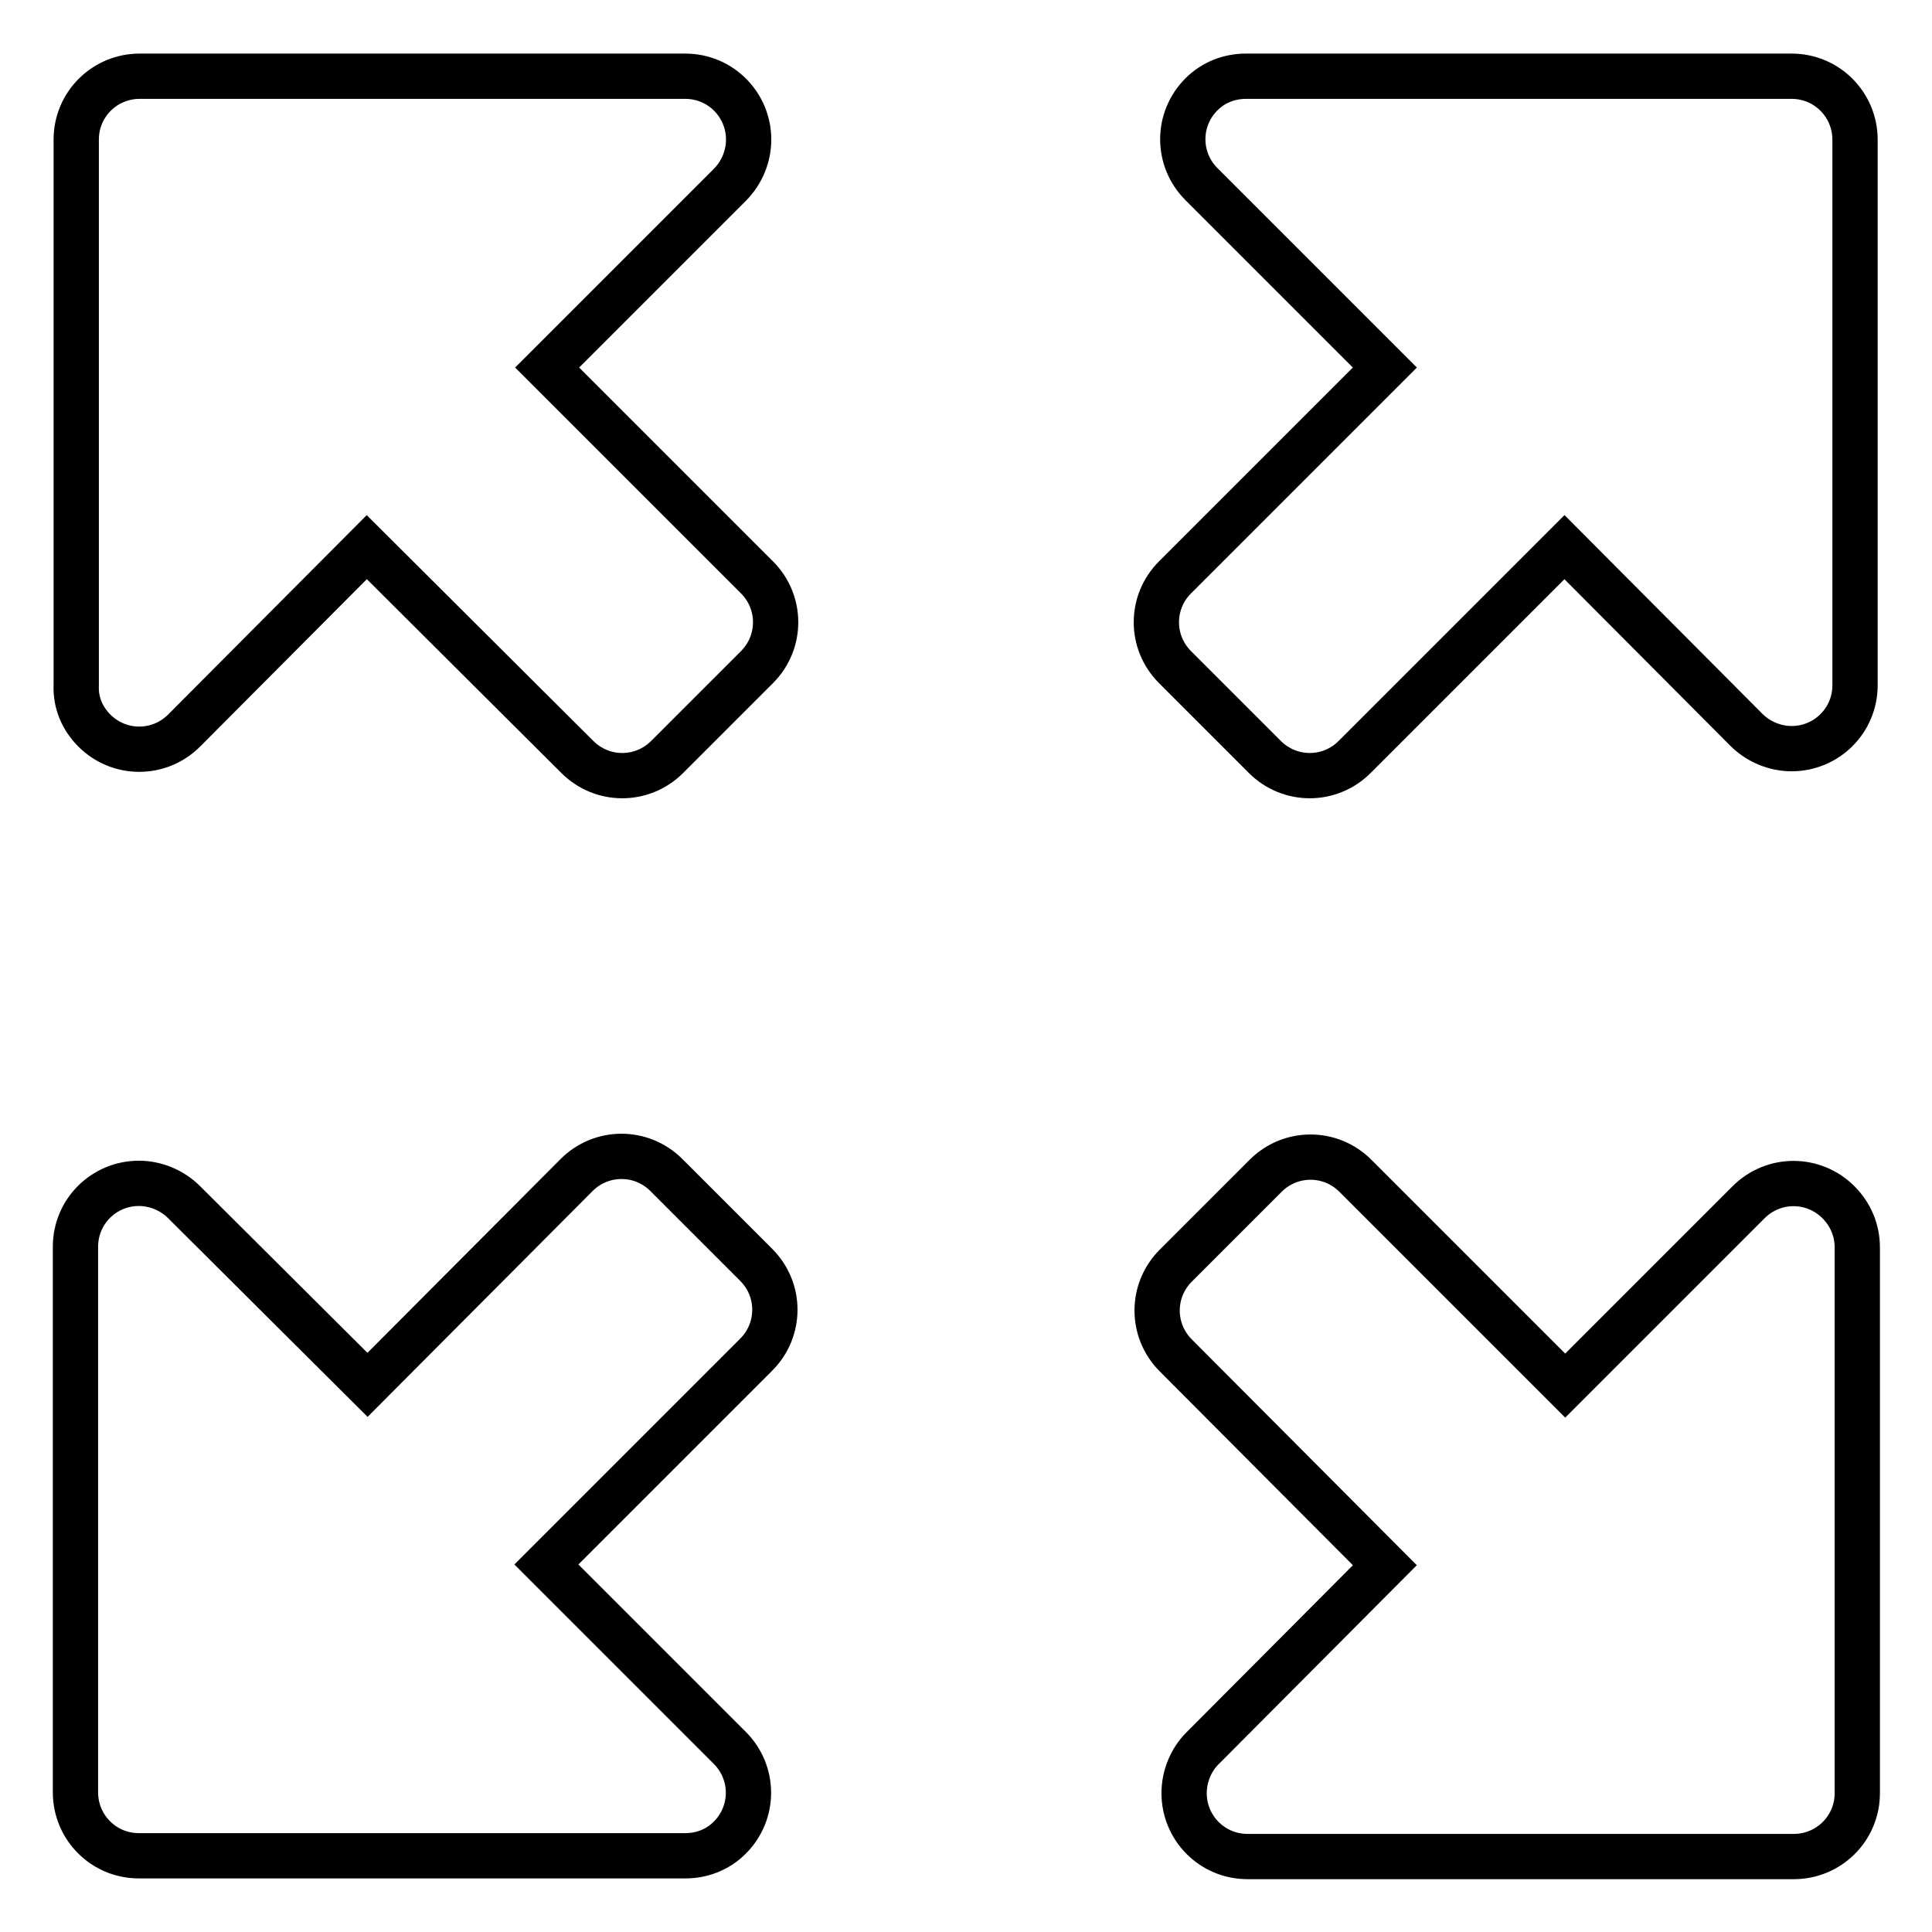 <?xml version="1.0" encoding="utf-8"?>
<!-- Svg Vector Icons : http://www.onlinewebfonts.com/icon -->
<!DOCTYPE svg PUBLIC "-//W3C//DTD SVG 1.1//EN" "http://www.w3.org/Graphics/SVG/1.1/DTD/svg11.dtd">
<svg version="1.1" xmlns="http://www.w3.org/2000/svg" xmlns:xlink="http://www.w3.org/1999/xlink" x="0px" y="0px" viewBox="0 0 256 256" enable-background="new 0 0 256 256" xml:space="preserve">
<g> <path stroke-width="6" fill-opacity="0" stroke="#000000"  d="M183.5,207.4l-27.7-27.8c-3.3-3.3-3.3-8.6,0-11.9l11.9-11.9c3.3-3.3,8.6-3.3,11.9,0l27.8,27.8l24.3-24.3 c3.3-3.3,8.6-3.3,11.9,0c1.6,1.6,2.5,3.7,2.5,6v72.3c0,4.7-3.8,8.4-8.4,8.4h-72.4c-4.7,0-8.4-3.8-8.4-8.4c0-2.2,0.9-4.4,2.4-5.9 L183.5,207.4L183.5,207.4z M48.7,183.5l27.7-27.8c3.3-3.3,8.6-3.3,11.9,0l11.9,11.9c3.3,3.3,3.3,8.6,0,11.9l-27.8,27.8l24.3,24.3 c3.3,3.3,3.3,8.6,0,11.9c-1.6,1.6-3.7,2.4-5.9,2.4H18.4c-4.7,0-8.4-3.8-8.4-8.4v-72.3c0-4.7,3.8-8.4,8.4-8.4c2.2,0,4.4,0.9,6,2.5 L48.7,183.5L48.7,183.5z M207.3,72.5l-27.8,27.8c-3.3,3.3-8.6,3.3-11.9,0l-11.9-11.9c-3.3-3.3-3.3-8.6,0-11.9l27.8-27.8l-24.3-24.3 c-3.3-3.3-3.3-8.6,0-11.9c1.6-1.6,3.7-2.4,5.9-2.4h72.3c4.7,0,8.4,3.8,8.4,8.4v72.3c0,4.7-3.8,8.4-8.4,8.4c-2.2,0-4.4-0.9-6-2.5 L207.3,72.5z M72.5,48.7l27.8,27.8c3.3,3.3,3.3,8.6,0,11.9l-11.9,11.9c-3.3,3.3-8.6,3.3-11.9,0L48.6,72.5L24.4,96.8 c-3.3,3.3-8.6,3.3-11.9,0c-1.6-1.6-2.5-3.7-2.4-6V18.5c0-4.7,3.8-8.4,8.4-8.4h72.3c4.7,0,8.4,3.8,8.4,8.4c0,2.2-0.9,4.4-2.5,6 L72.5,48.7z"/></g>
</svg>